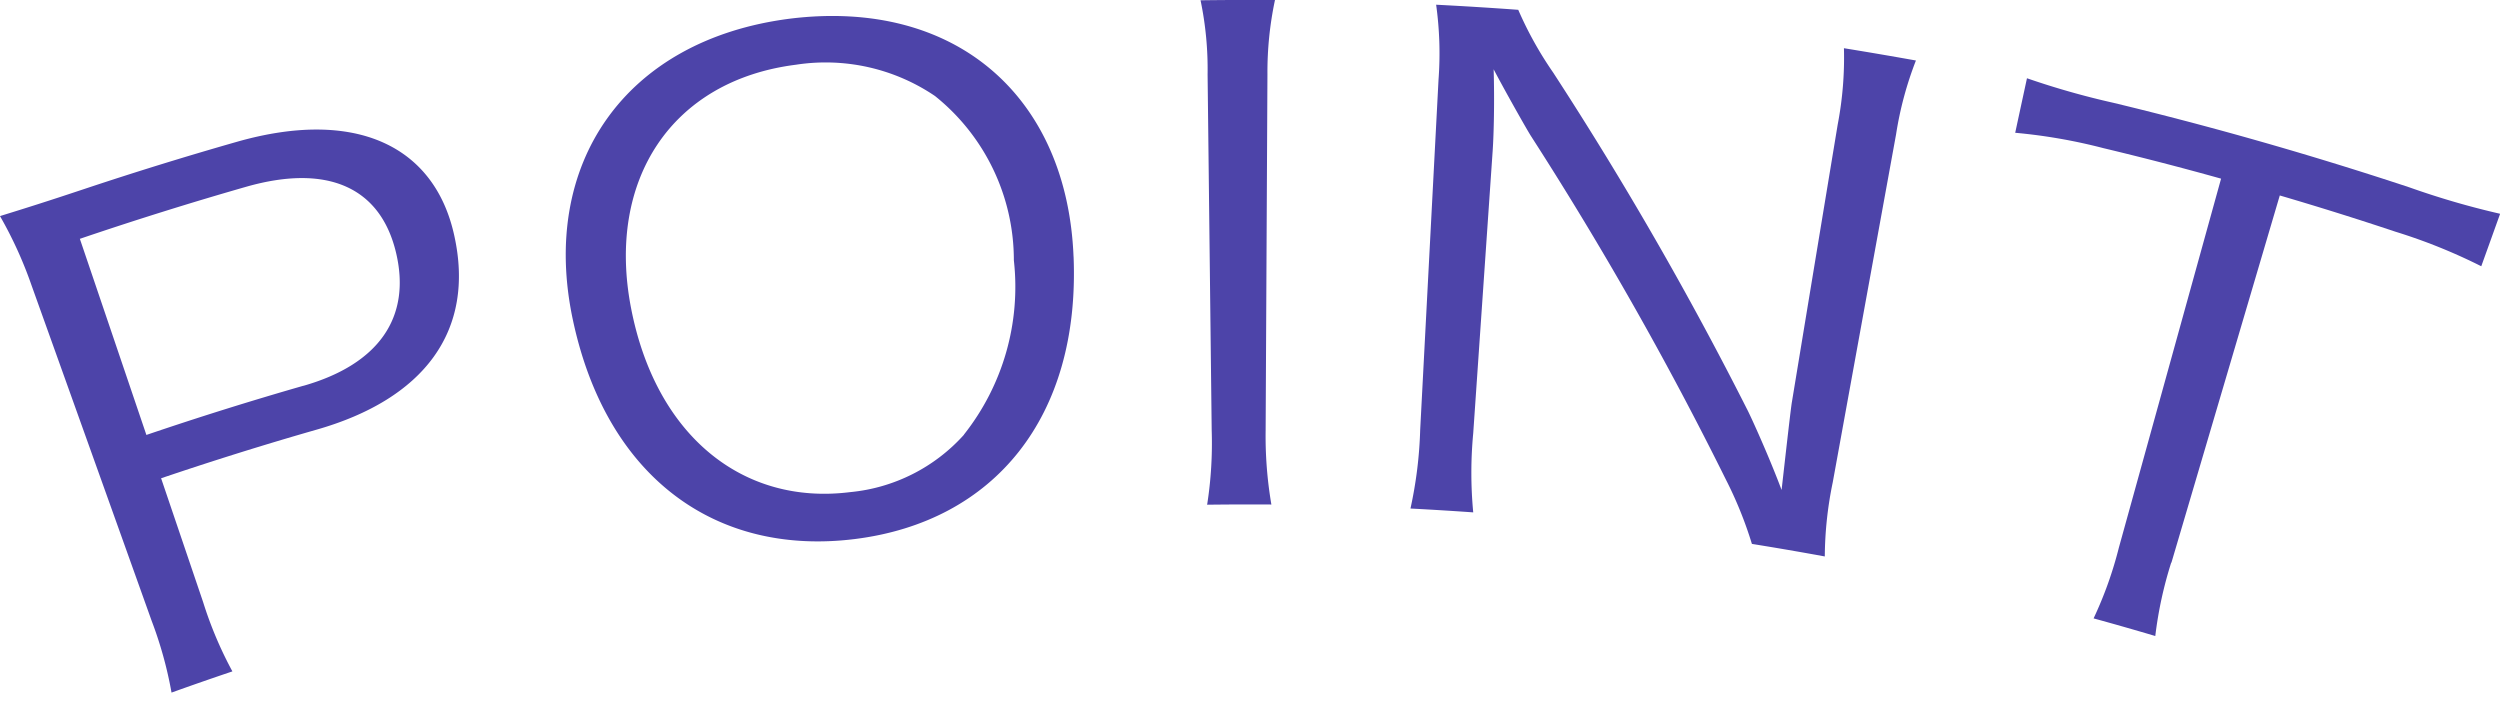 <svg xmlns="http://www.w3.org/2000/svg" xmlns:xlink="http://www.w3.org/1999/xlink" width="60.985" height="17.123" viewBox="0 0 60.985 17.123">
  <defs>
    <clipPath id="clip-path">
      <rect id="長方形_12" data-name="長方形 12" width="60.985" height="17.123" fill="#4d44a9"/>
    </clipPath>
    <clipPath id="clip-path-2">
      <rect id="長方形_11" data-name="長方形 11" width="60.985" height="16.894" fill="#4d44a9"/>
    </clipPath>
  </defs>
  <g id="グループ_20" data-name="グループ 20" clip-path="url(#clip-path)">
    <g id="グループ_19" data-name="グループ 19" style="isolation: isolate">
      <g id="グループ_18" data-name="グループ 18">
        <g id="グループ_17" data-name="グループ 17" clip-path="url(#clip-path-2)">
          <path id="パス_33" data-name="パス 33" d="M4.184,17.248A9.718,9.718,0,0,0,3.7,15.5Q2.234,11.4.768,7.311A9.978,9.978,0,0,0,0,5.625c.666-.206,1.185-.37,2.03-.652Q3.9,4.349,5.794,3.809c2.87-.813,4.8.092,5.285,2.28.521,2.331-.727,4-3.37,4.75q-1.9.545-3.779,1.182l1.025,3.021a9.535,9.535,0,0,0,.714,1.69q-.745.251-1.485.517M7.4,9.766c1.824-.52,2.648-1.66,2.256-3.269C9.273,4.928,7.994,4.344,6.009,4.909q-2.042.585-4.061,1.271.812,2.392,1.623,4.784,1.9-.646,3.83-1.2" transform="translate(0 -0.354)" fill="#4d44a9"/>
          <path id="パス_34" data-name="パス 34" d="M27.735,6.306c.16,3.91-1.933,6.465-5.342,6.888s-6.063-1.528-6.874-5.355c-.806-3.79,1.262-6.825,5.3-7.34,4.061-.5,6.76,1.92,6.915,5.806m-2.674,4.341a5.808,5.808,0,0,0,1.218-4.253,5.131,5.131,0,0,0-1.924-4.007,4.753,4.753,0,0,0-3.393-.763c-3.036.385-4.621,2.815-4.023,5.926s2.718,4.829,5.345,4.5a4.271,4.271,0,0,0,2.778-1.4" transform="translate(-1.546 -0.044)" fill="#4d44a9"/>
          <path id="パス_35" data-name="パス 35" d="M34.384,0A8.45,8.45,0,0,0,34.2,1.814q-.022,4.339-.044,8.679a9.91,9.91,0,0,0,.14,1.814q-.784-.005-1.567.005a9.685,9.685,0,0,0,.111-1.815l-.1-8.678A8.223,8.223,0,0,0,32.568.007Q33.476-.005,34.384,0" transform="translate(-3.282 0)" fill="#4d44a9"/>
          <path id="パス_36" data-name="パス 36" d="M40.892.252a8.925,8.925,0,0,0,.85,1.528A87.246,87.246,0,0,1,46.5,10.048c.146.3.533,1.164.816,1.917.146-1.29.227-2,.251-2.141q.558-3.387,1.118-6.774a8.643,8.643,0,0,0,.152-1.861q.879.143,1.756.3a8.558,8.558,0,0,0-.484,1.8q-.773,4.245-1.545,8.49a9.177,9.177,0,0,0-.194,1.808q-.888-.163-1.778-.306a9.7,9.7,0,0,0-.636-1.572A86.223,86.223,0,0,0,41.2,3.328c-.129-.206-.672-1.172-.908-1.625.023.764.005,1.558-.023,1.977l-.475,6.9a10.265,10.265,0,0,0,0,1.932q-.765-.054-1.531-.094A10.289,10.289,0,0,0,38.5,10.5l.448-8.553A8.613,8.613,0,0,0,38.889.128q1,.051,2,.124" transform="translate(-3.856 -0.013)" fill="#4d44a9"/>
          <path id="パス_37" data-name="パス 37" d="M58.473,13.937a9.705,9.705,0,0,0-.389,1.792q-.751-.223-1.505-.43a9.432,9.432,0,0,0,.617-1.727l2.493-9q-1.43-.4-2.87-.744a13.336,13.336,0,0,0-2.152-.375q.143-.665.287-1.33a19.622,19.622,0,0,0,2.112.6q3.646.879,7.23,2.066a19.894,19.894,0,0,0,2.2.64q-.229.639-.46,1.28a13.557,13.557,0,0,0-2.094-.843q-1.4-.467-2.821-.884l-2.644,8.96" transform="translate(-5.508 -0.214)" fill="#4d44a9"/>
        </g>
      </g>
    </g>
  </g>
</svg>
